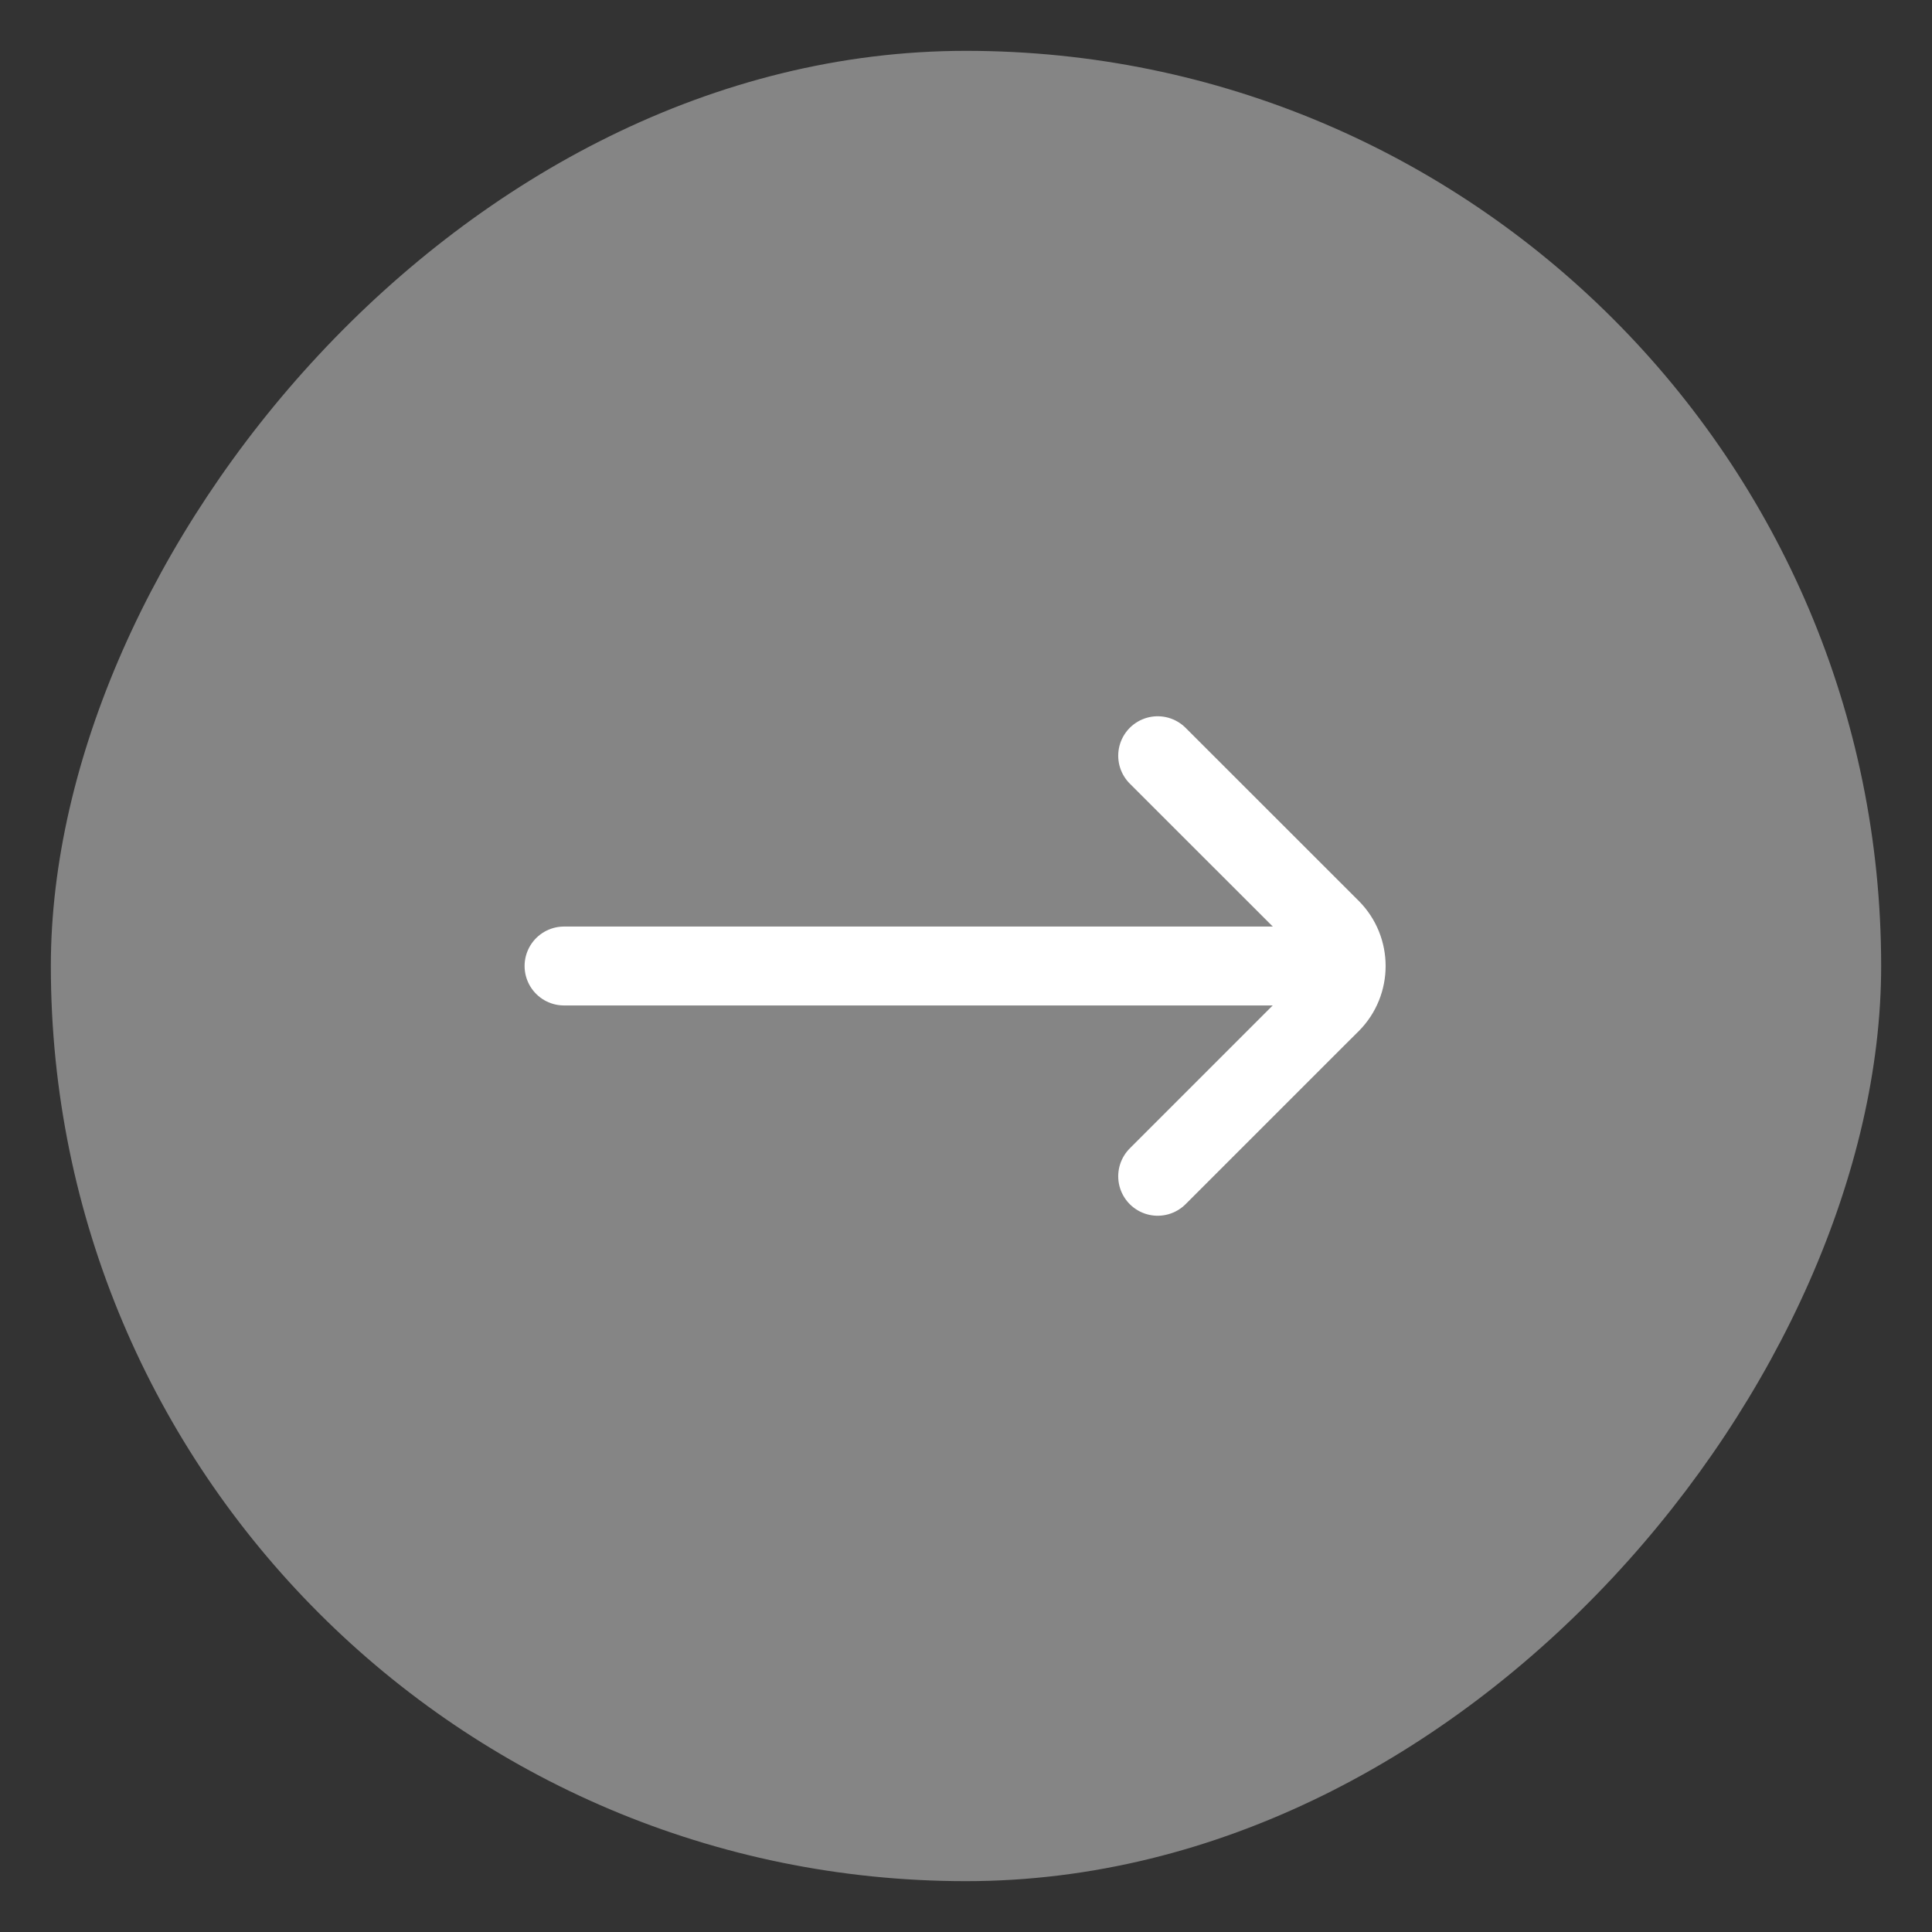 <svg width="19" height="19" viewBox="0 0 19 19" fill="none" xmlns="http://www.w3.org/2000/svg">
    <rect x="0" y="0" width="19" height="19" fill="#333333" stroke="none"/>
    <rect width="18" height="18" rx="9" transform="matrix(-1 8.74228e-08 8.74228e-08 1 18.5 0.5)" fill="white" fill-opacity="0.4"/>
    <path d="M11.385 11.568L12.936 10.017L13.088 9.866C13.289 9.664 13.289 9.336 13.088 9.134L11.385 7.432" stroke="white" stroke-width="0.776" stroke-linecap="round"/>
    <path d="M12.799 9.5H5.547" stroke="white" stroke-width="0.776" stroke-linecap="round"/>
</svg>
